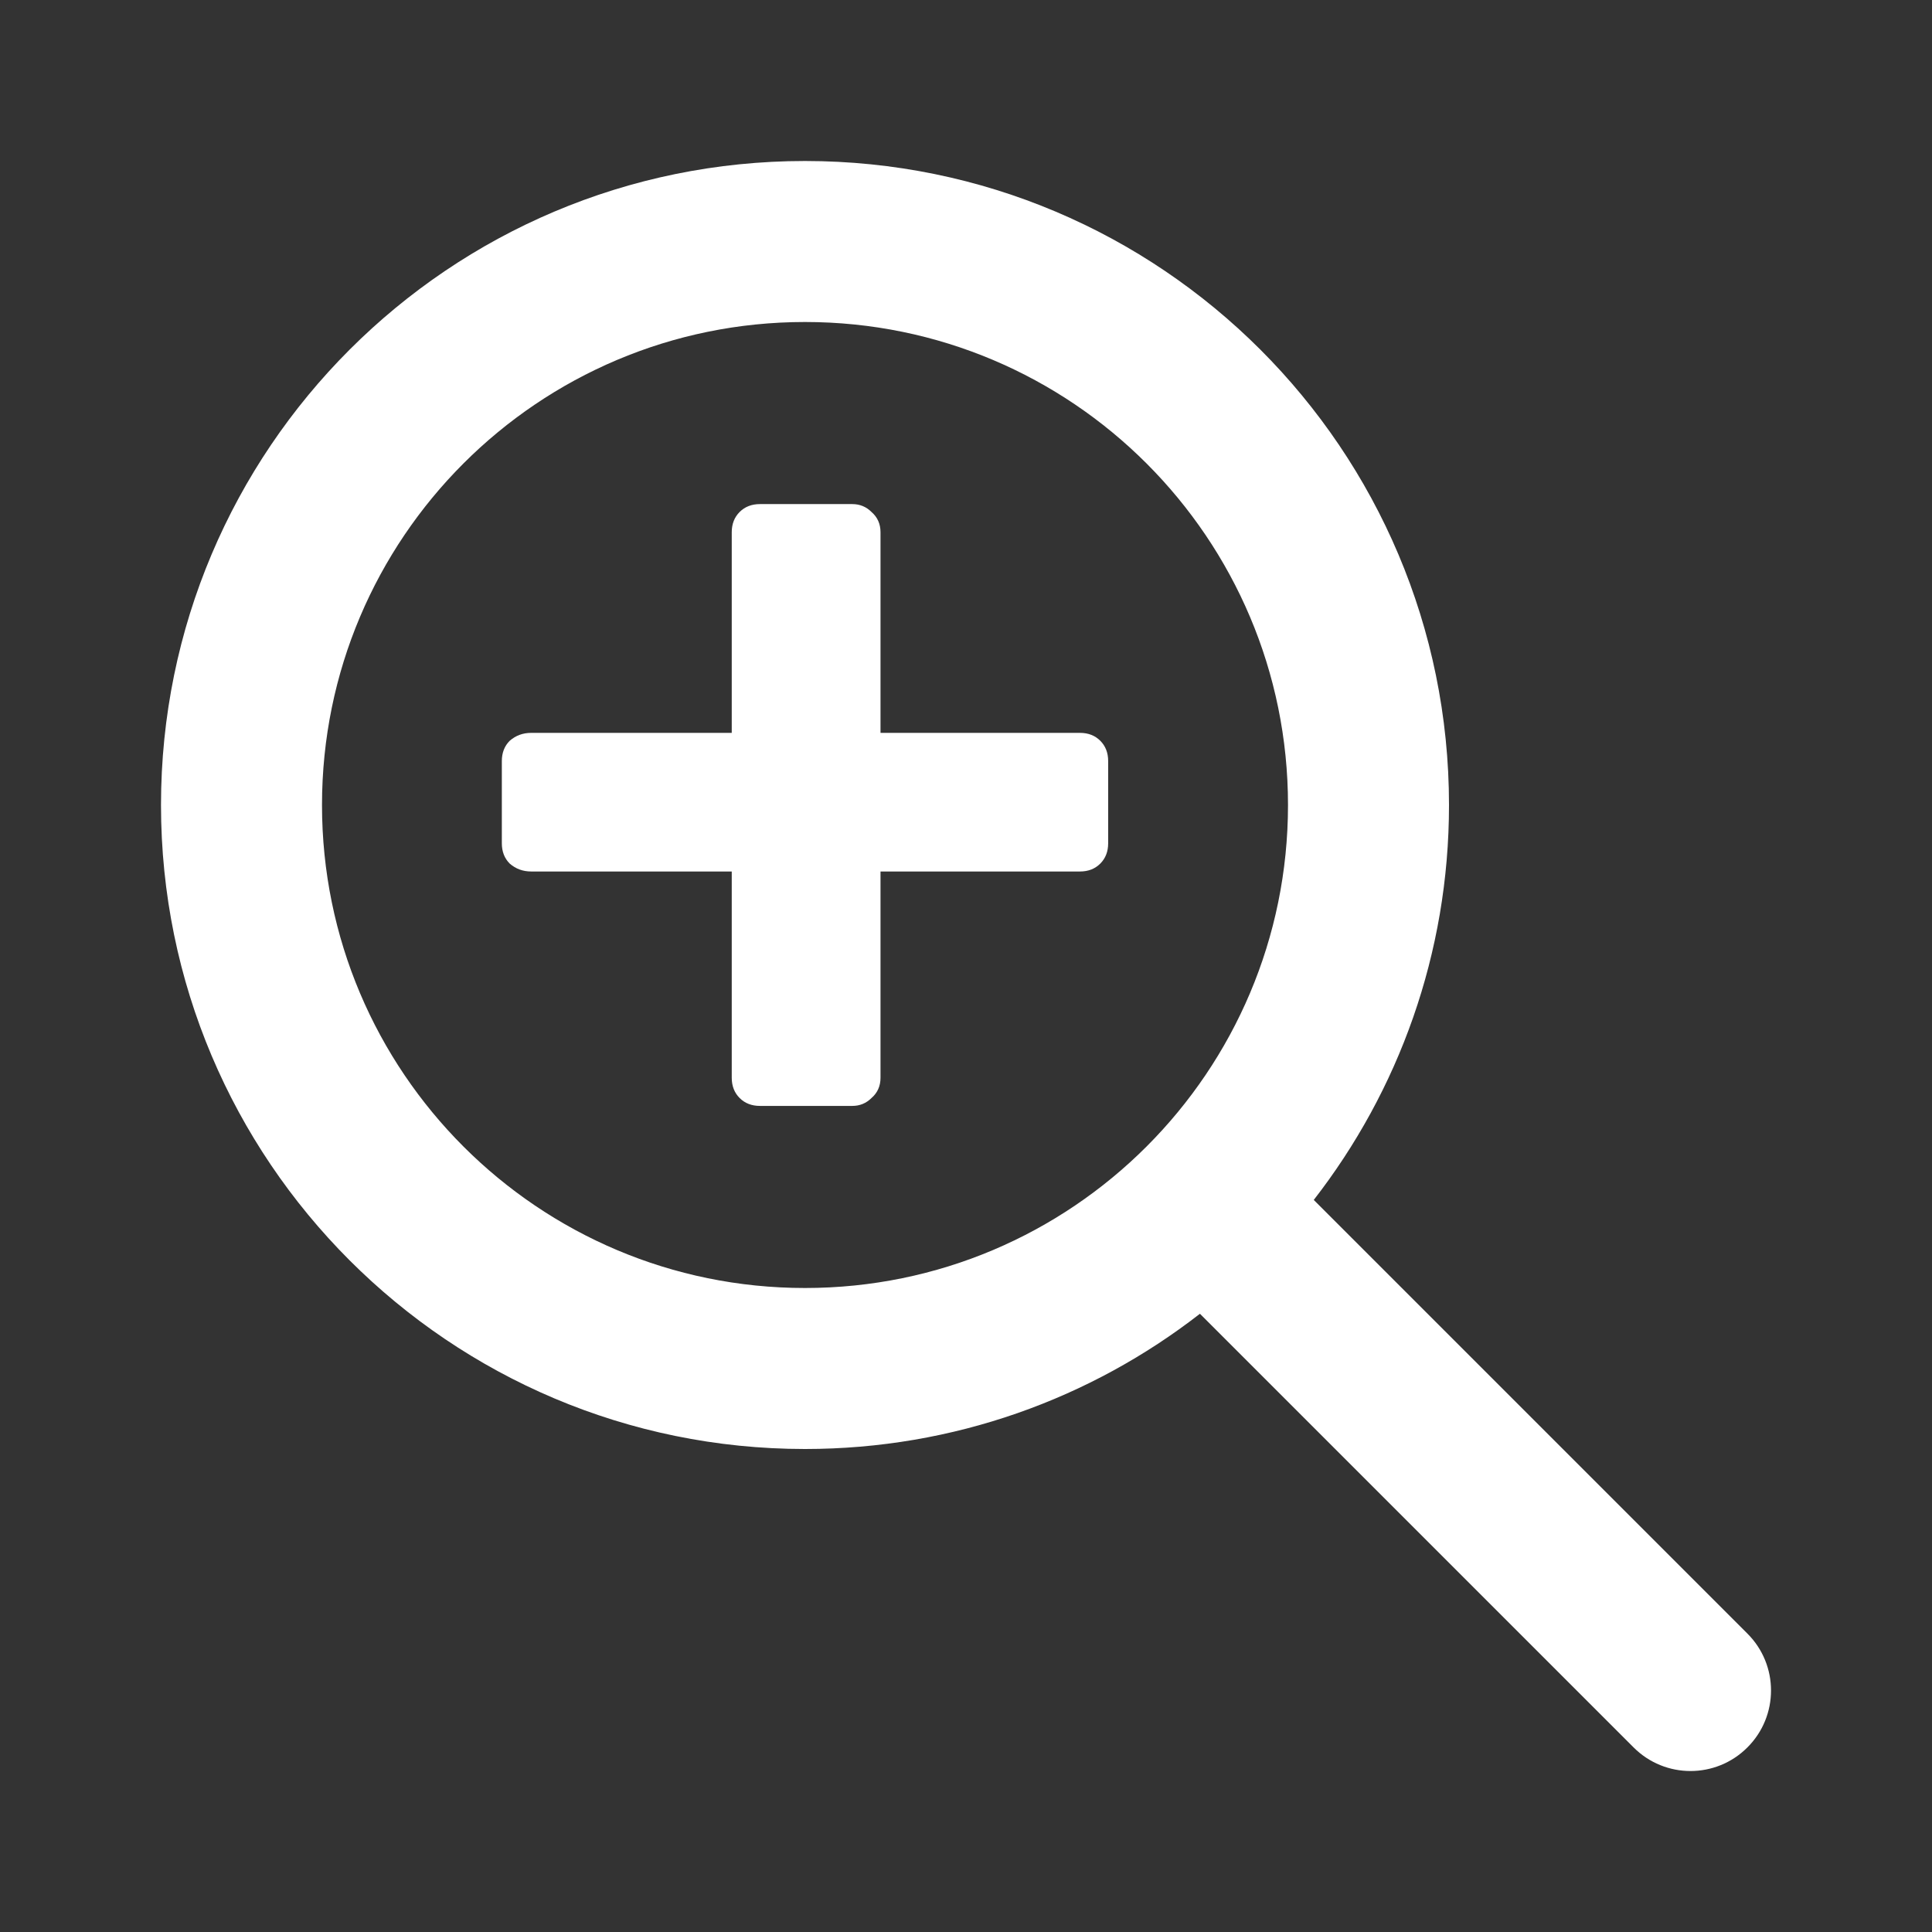 <svg width="24" height="24" viewBox="0 0 24 24" fill="none" xmlns="http://www.w3.org/2000/svg">
<rect x="0" y="0" width="24" height="24" fill="#333333" stroke="none"/>
<path fill-rule="evenodd" clip-rule="evenodd" d="M10 4C6.686 4 4 6.686 4 10C4 13.314 6.686 16 10 16C13.314 16 16 13.314 16 10C16 6.686 13.314 4 10 4ZM2 10C2 5.582 5.582 2 10 2C14.418 2 18 5.582 18 10C18 11.849 17.373 13.551 16.32 14.906L21.707 20.293C22.098 20.683 22.098 21.317 21.707 21.707C21.317 22.098 20.683 22.098 20.293 21.707L14.906 16.32C13.551 17.373 11.849 18 10 18C5.582 18 2 14.418 2 10ZM9.188 13.64C9.253 13.705 9.337 13.738 9.44 13.738H10.588C10.681 13.738 10.761 13.705 10.826 13.64C10.901 13.575 10.938 13.491 10.938 13.388V10.826H13.416C13.519 10.826 13.603 10.793 13.668 10.728C13.733 10.663 13.766 10.579 13.766 10.476V9.454C13.766 9.351 13.733 9.267 13.668 9.202C13.603 9.137 13.519 9.104 13.416 9.104H10.938V6.612C10.938 6.509 10.901 6.425 10.826 6.36C10.761 6.295 10.681 6.262 10.588 6.262H9.44C9.337 6.262 9.253 6.295 9.188 6.36C9.123 6.425 9.09 6.509 9.09 6.612V9.104H6.598C6.495 9.104 6.407 9.137 6.332 9.202C6.267 9.267 6.234 9.351 6.234 9.454V10.476C6.234 10.579 6.267 10.663 6.332 10.728C6.407 10.793 6.495 10.826 6.598 10.826H9.09V13.388C9.09 13.491 9.123 13.575 9.188 13.64Z" fill="white"/>
</svg>
